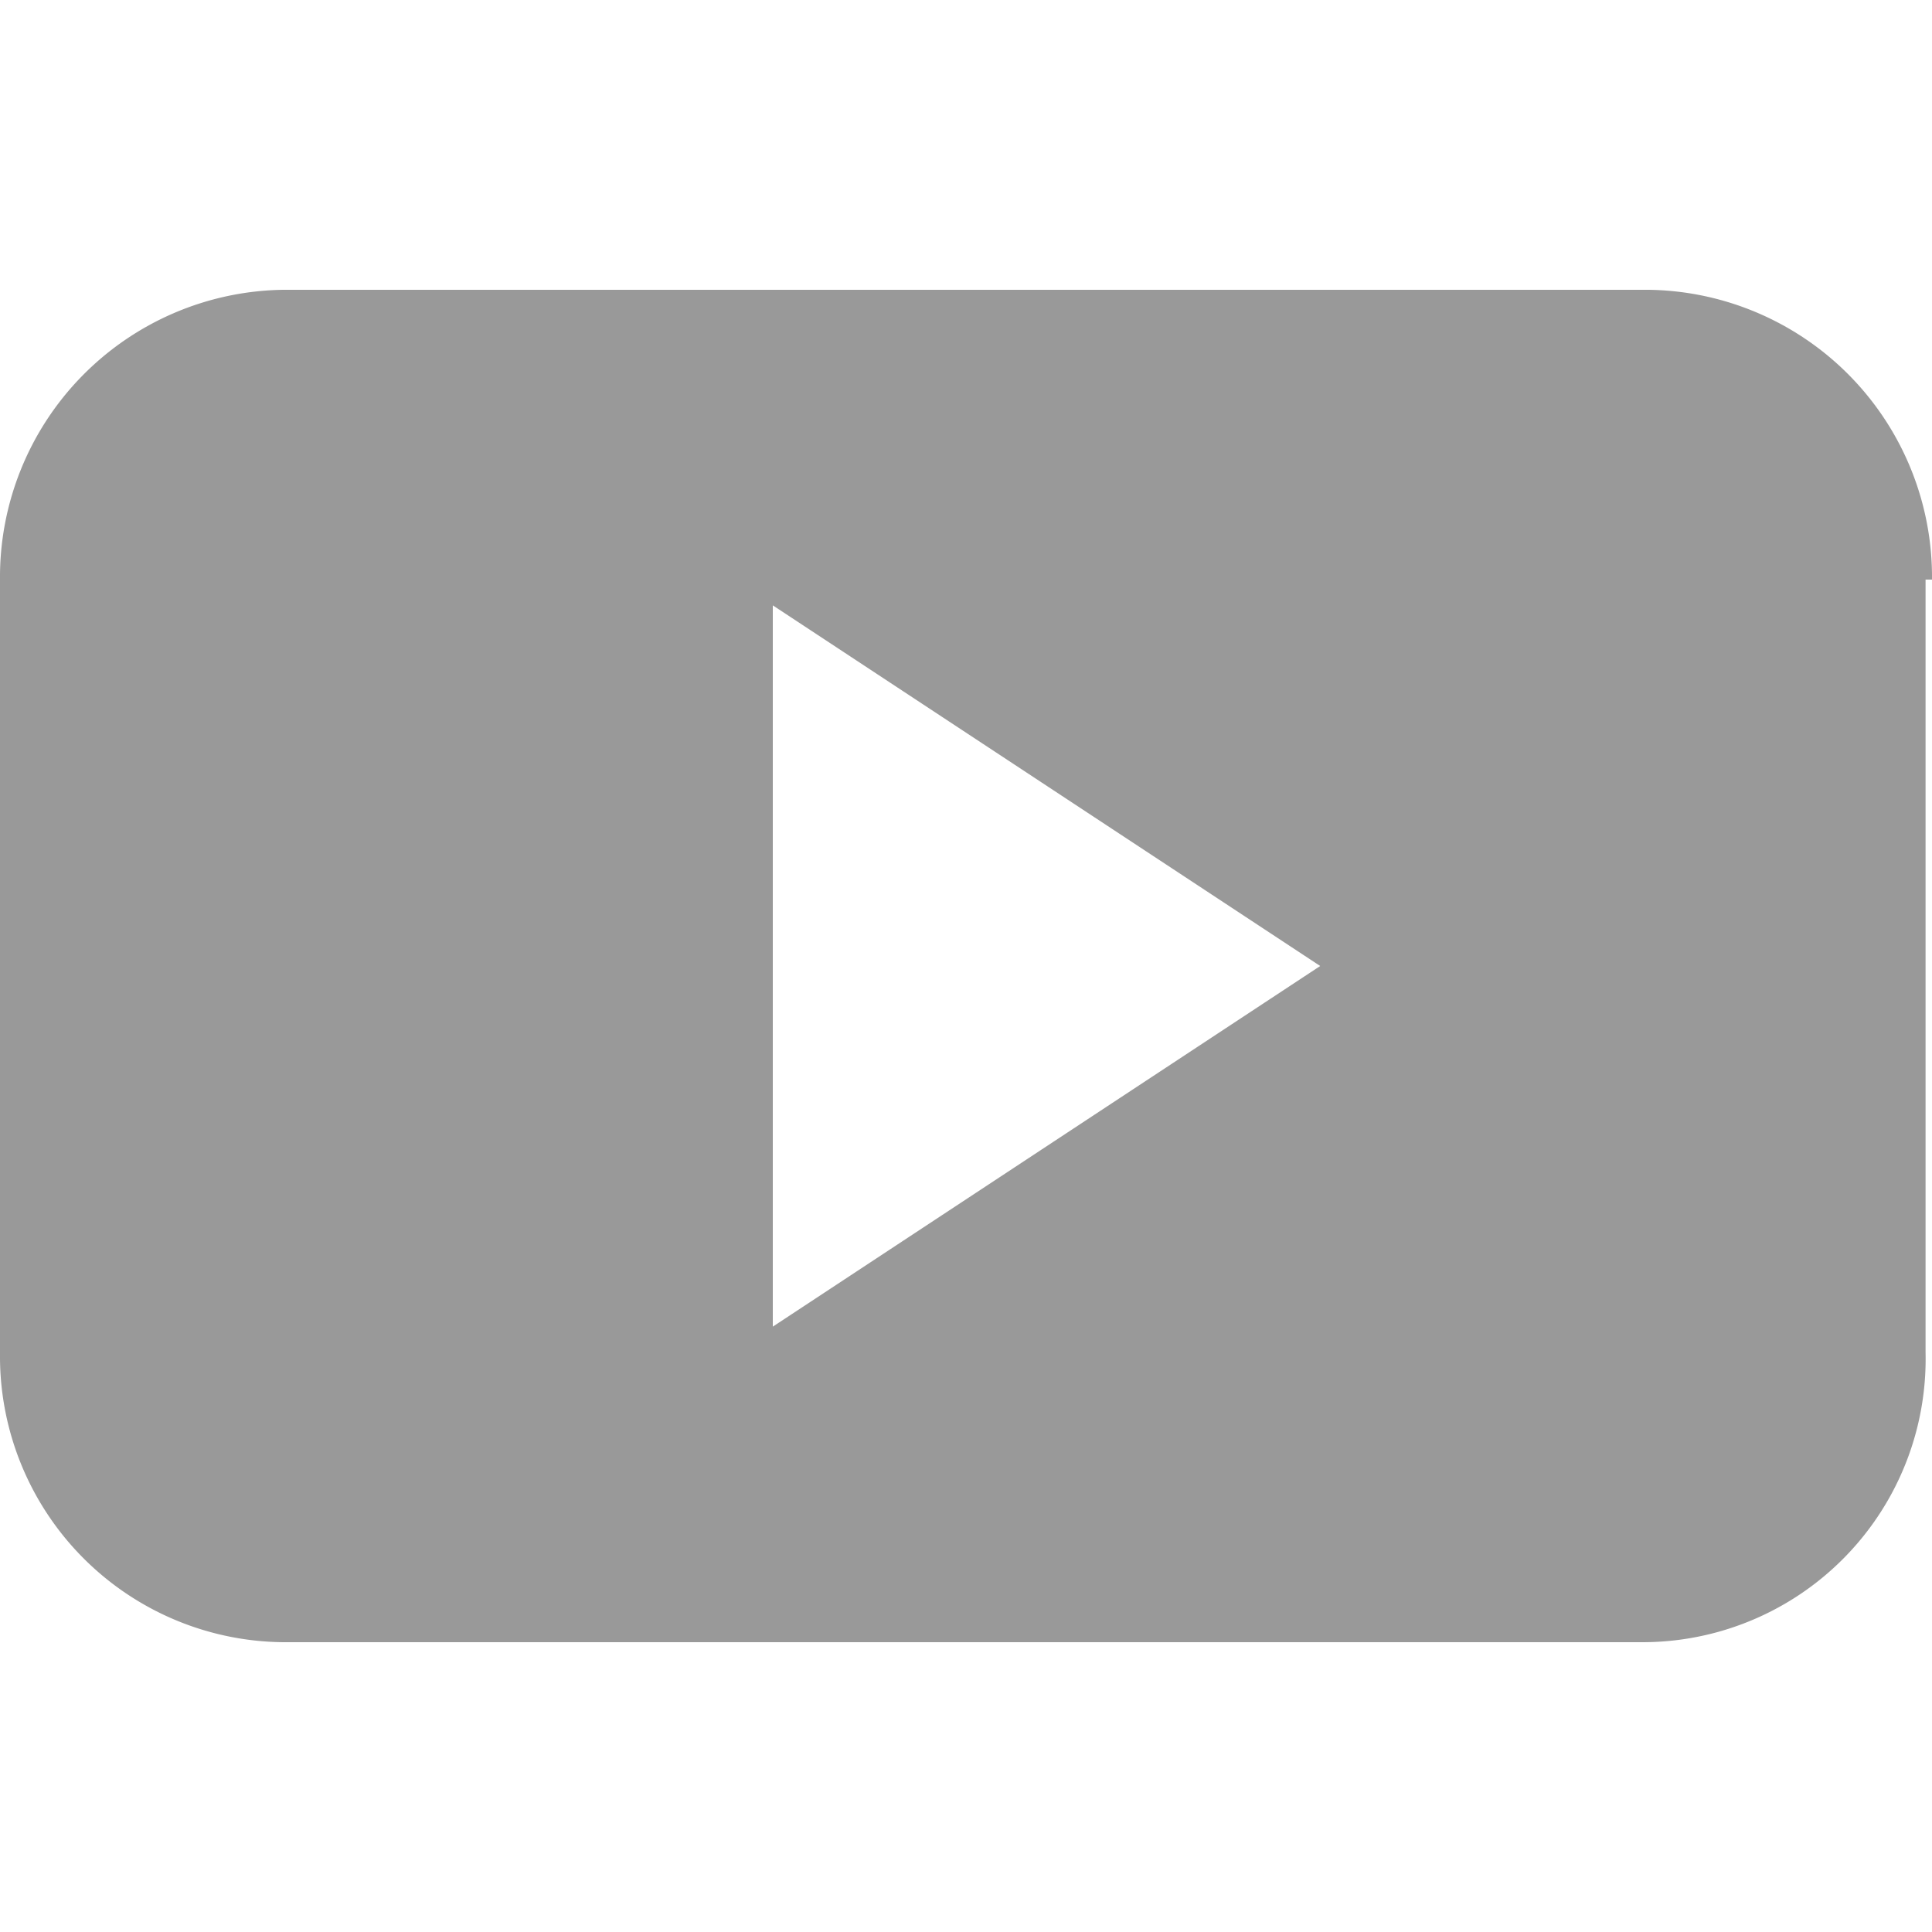 <svg id="组件_27_9" data-name="组件 27 – 9" xmlns="http://www.w3.org/2000/svg" width="24" height="24" viewBox="0 0 24 24">
  <g id="组_7922" data-name="组 7922" transform="translate(-80)">
    <rect id="矩形_6230" data-name="矩形 6230" width="23.999" height="24" transform="translate(80)" fill="rgba(255,255,255,0)"/>
    <path id="youtube" d="M170.285,247.41a3.569,3.569,0,0,0-3.52-3.6h-16.96a3.569,3.569,0,0,0-3.52,3.6v9.68a3.551,3.551,0,0,0,3.52,3.52h16.88a3.518,3.518,0,0,0,3.52-3.6v-9.6Zm-14.4,9.28v-8.96l6.8,4.48Zm-.56-.8" transform="translate(-66.285 -240.21)" fill="#999"/>
  </g>
</svg>
